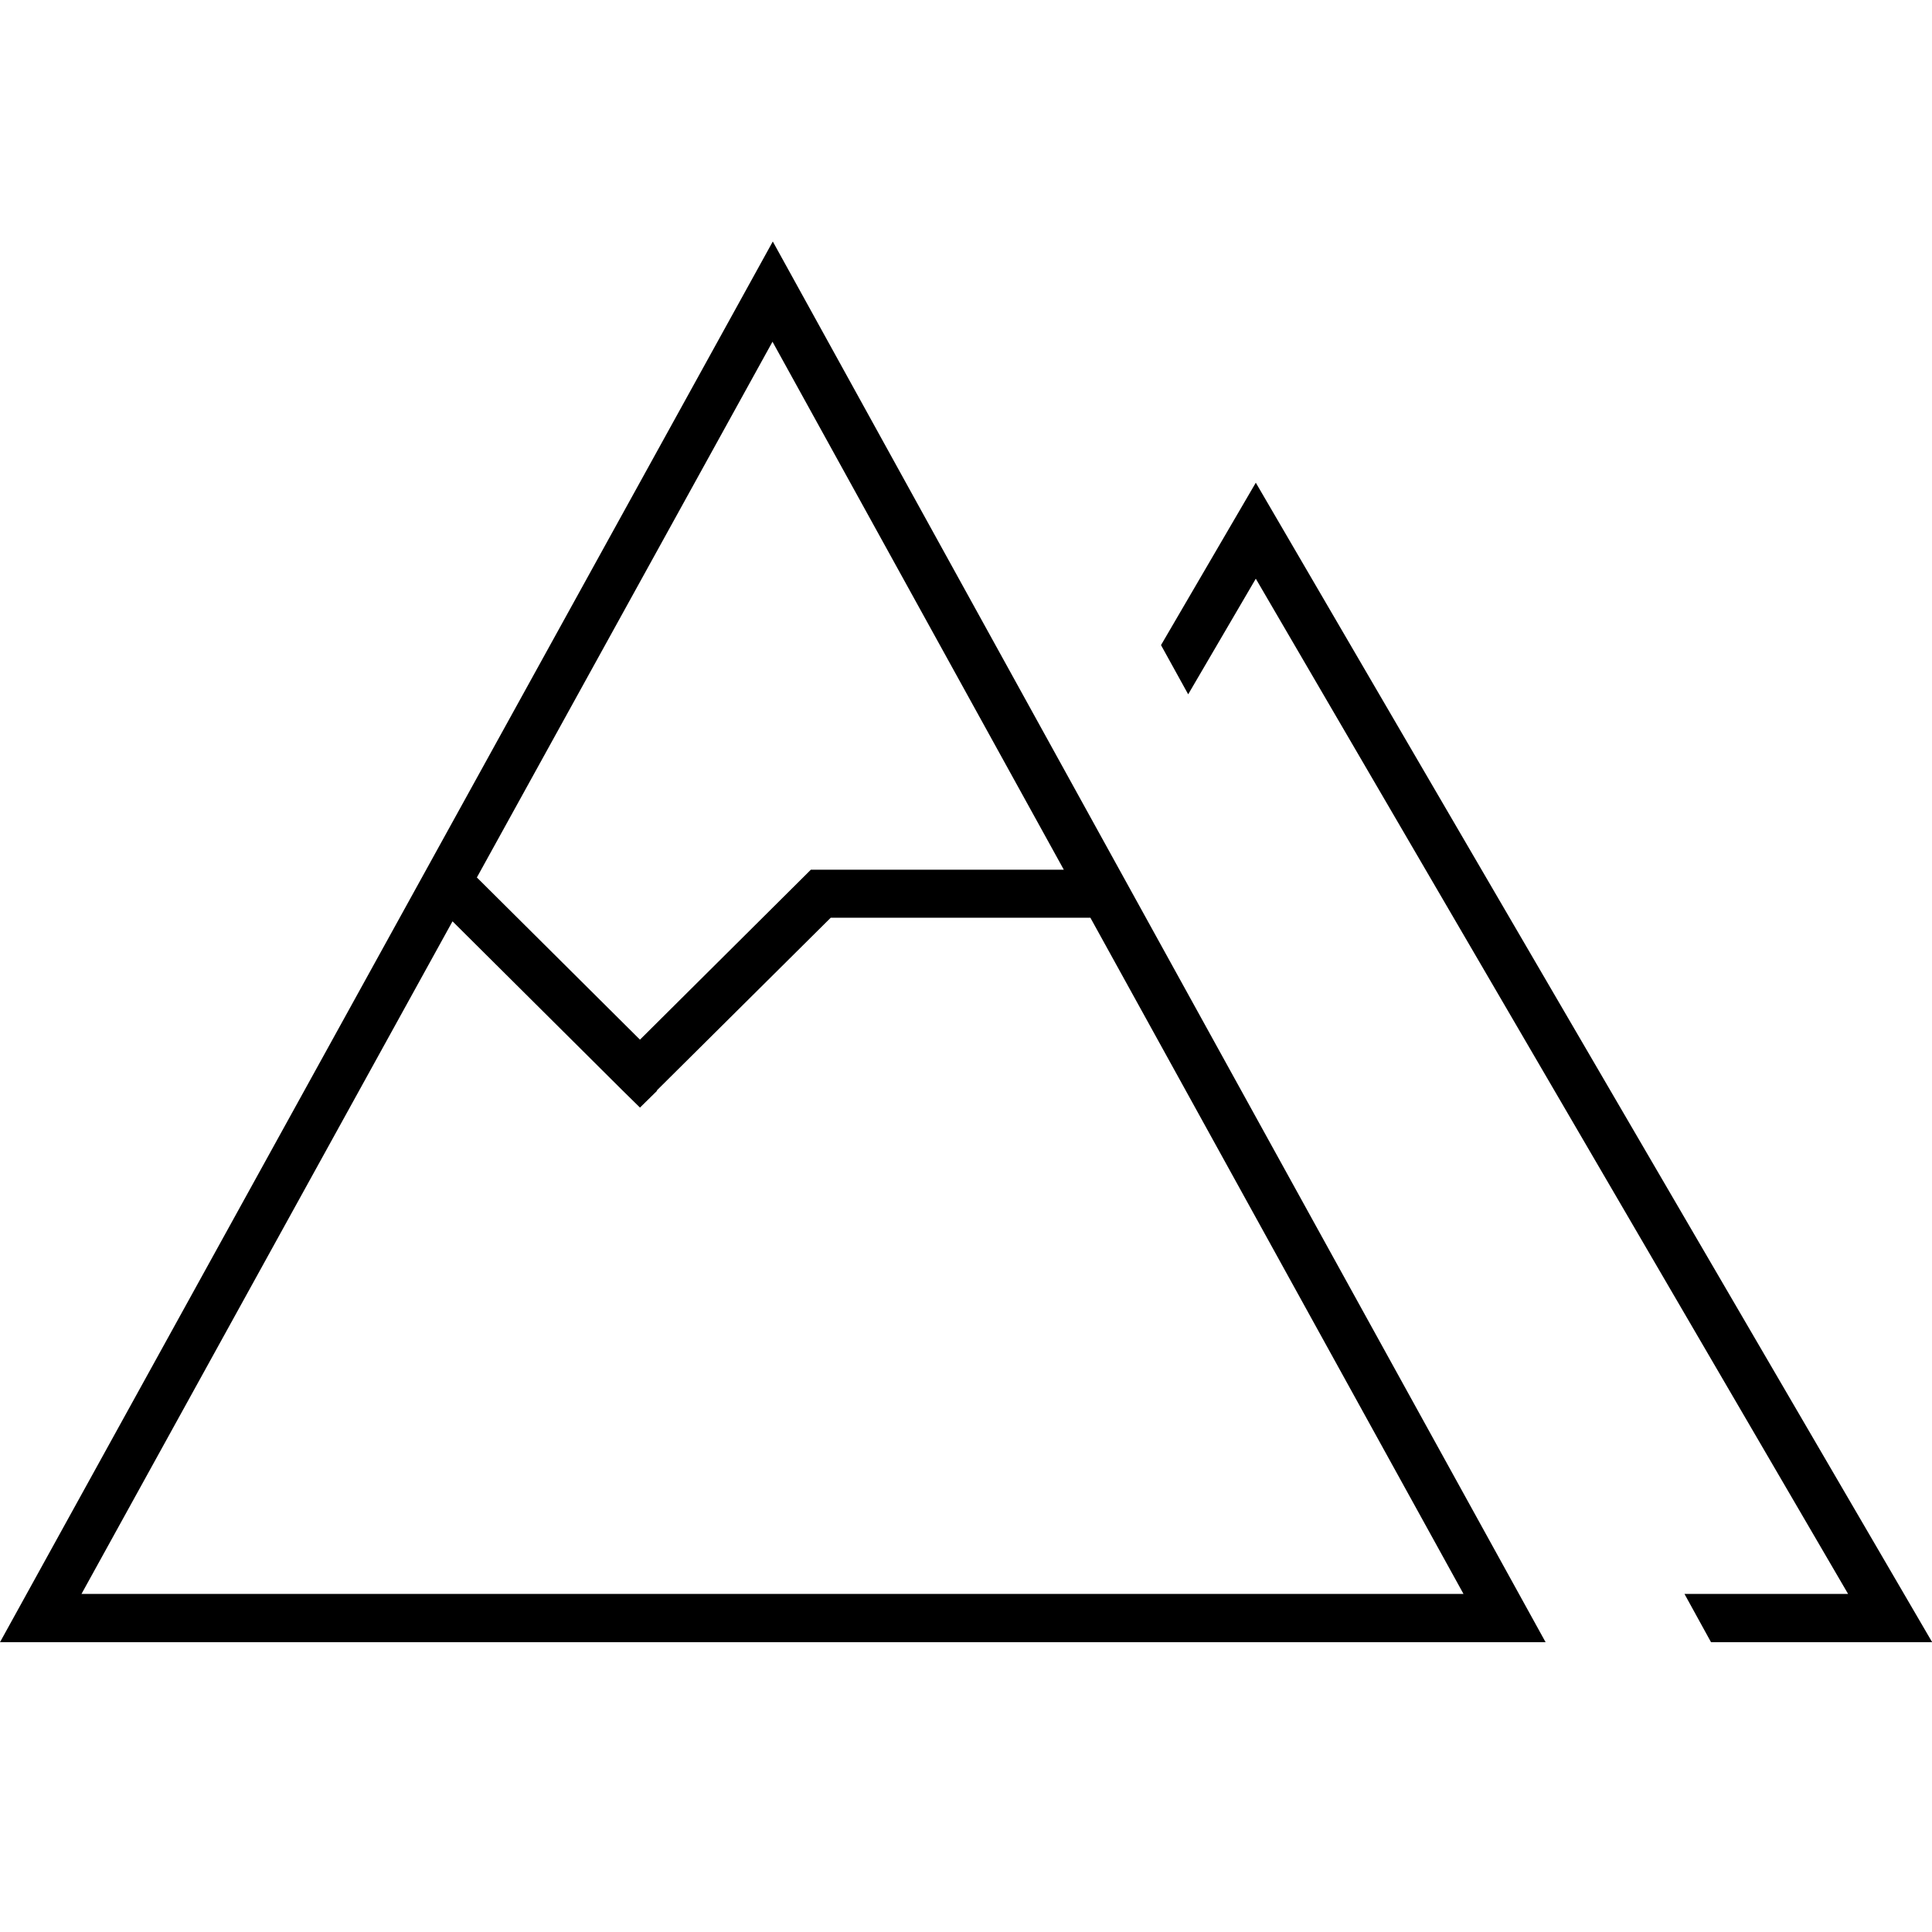 <svg xmlns="http://www.w3.org/2000/svg" viewBox="0 0 640 640"><!--! Font Awesome Pro 7.1.0 by @fontawesome - https://fontawesome.com License - https://fontawesome.com/license (Commercial License) Copyright 2025 Fonticons, Inc. --><path fill="currentColor" d="M512 544L0 544L256 80L512 544zM640 544L566.8 544L558 528L612.2 528L416 191.7L393.6 230L384.6 213.7L416 159.9L640 543.9zM217.7 361.3L212 366.9L206.3 361.3L149.9 305.2L27 528L484.8 528L361.2 304L275.2 304L217.5 361.3zM158 290.7L212 344.4L266.3 290.4L268.6 288.1L352.4 288.1L255.9 113.2L157.9 290.8z"/></svg>